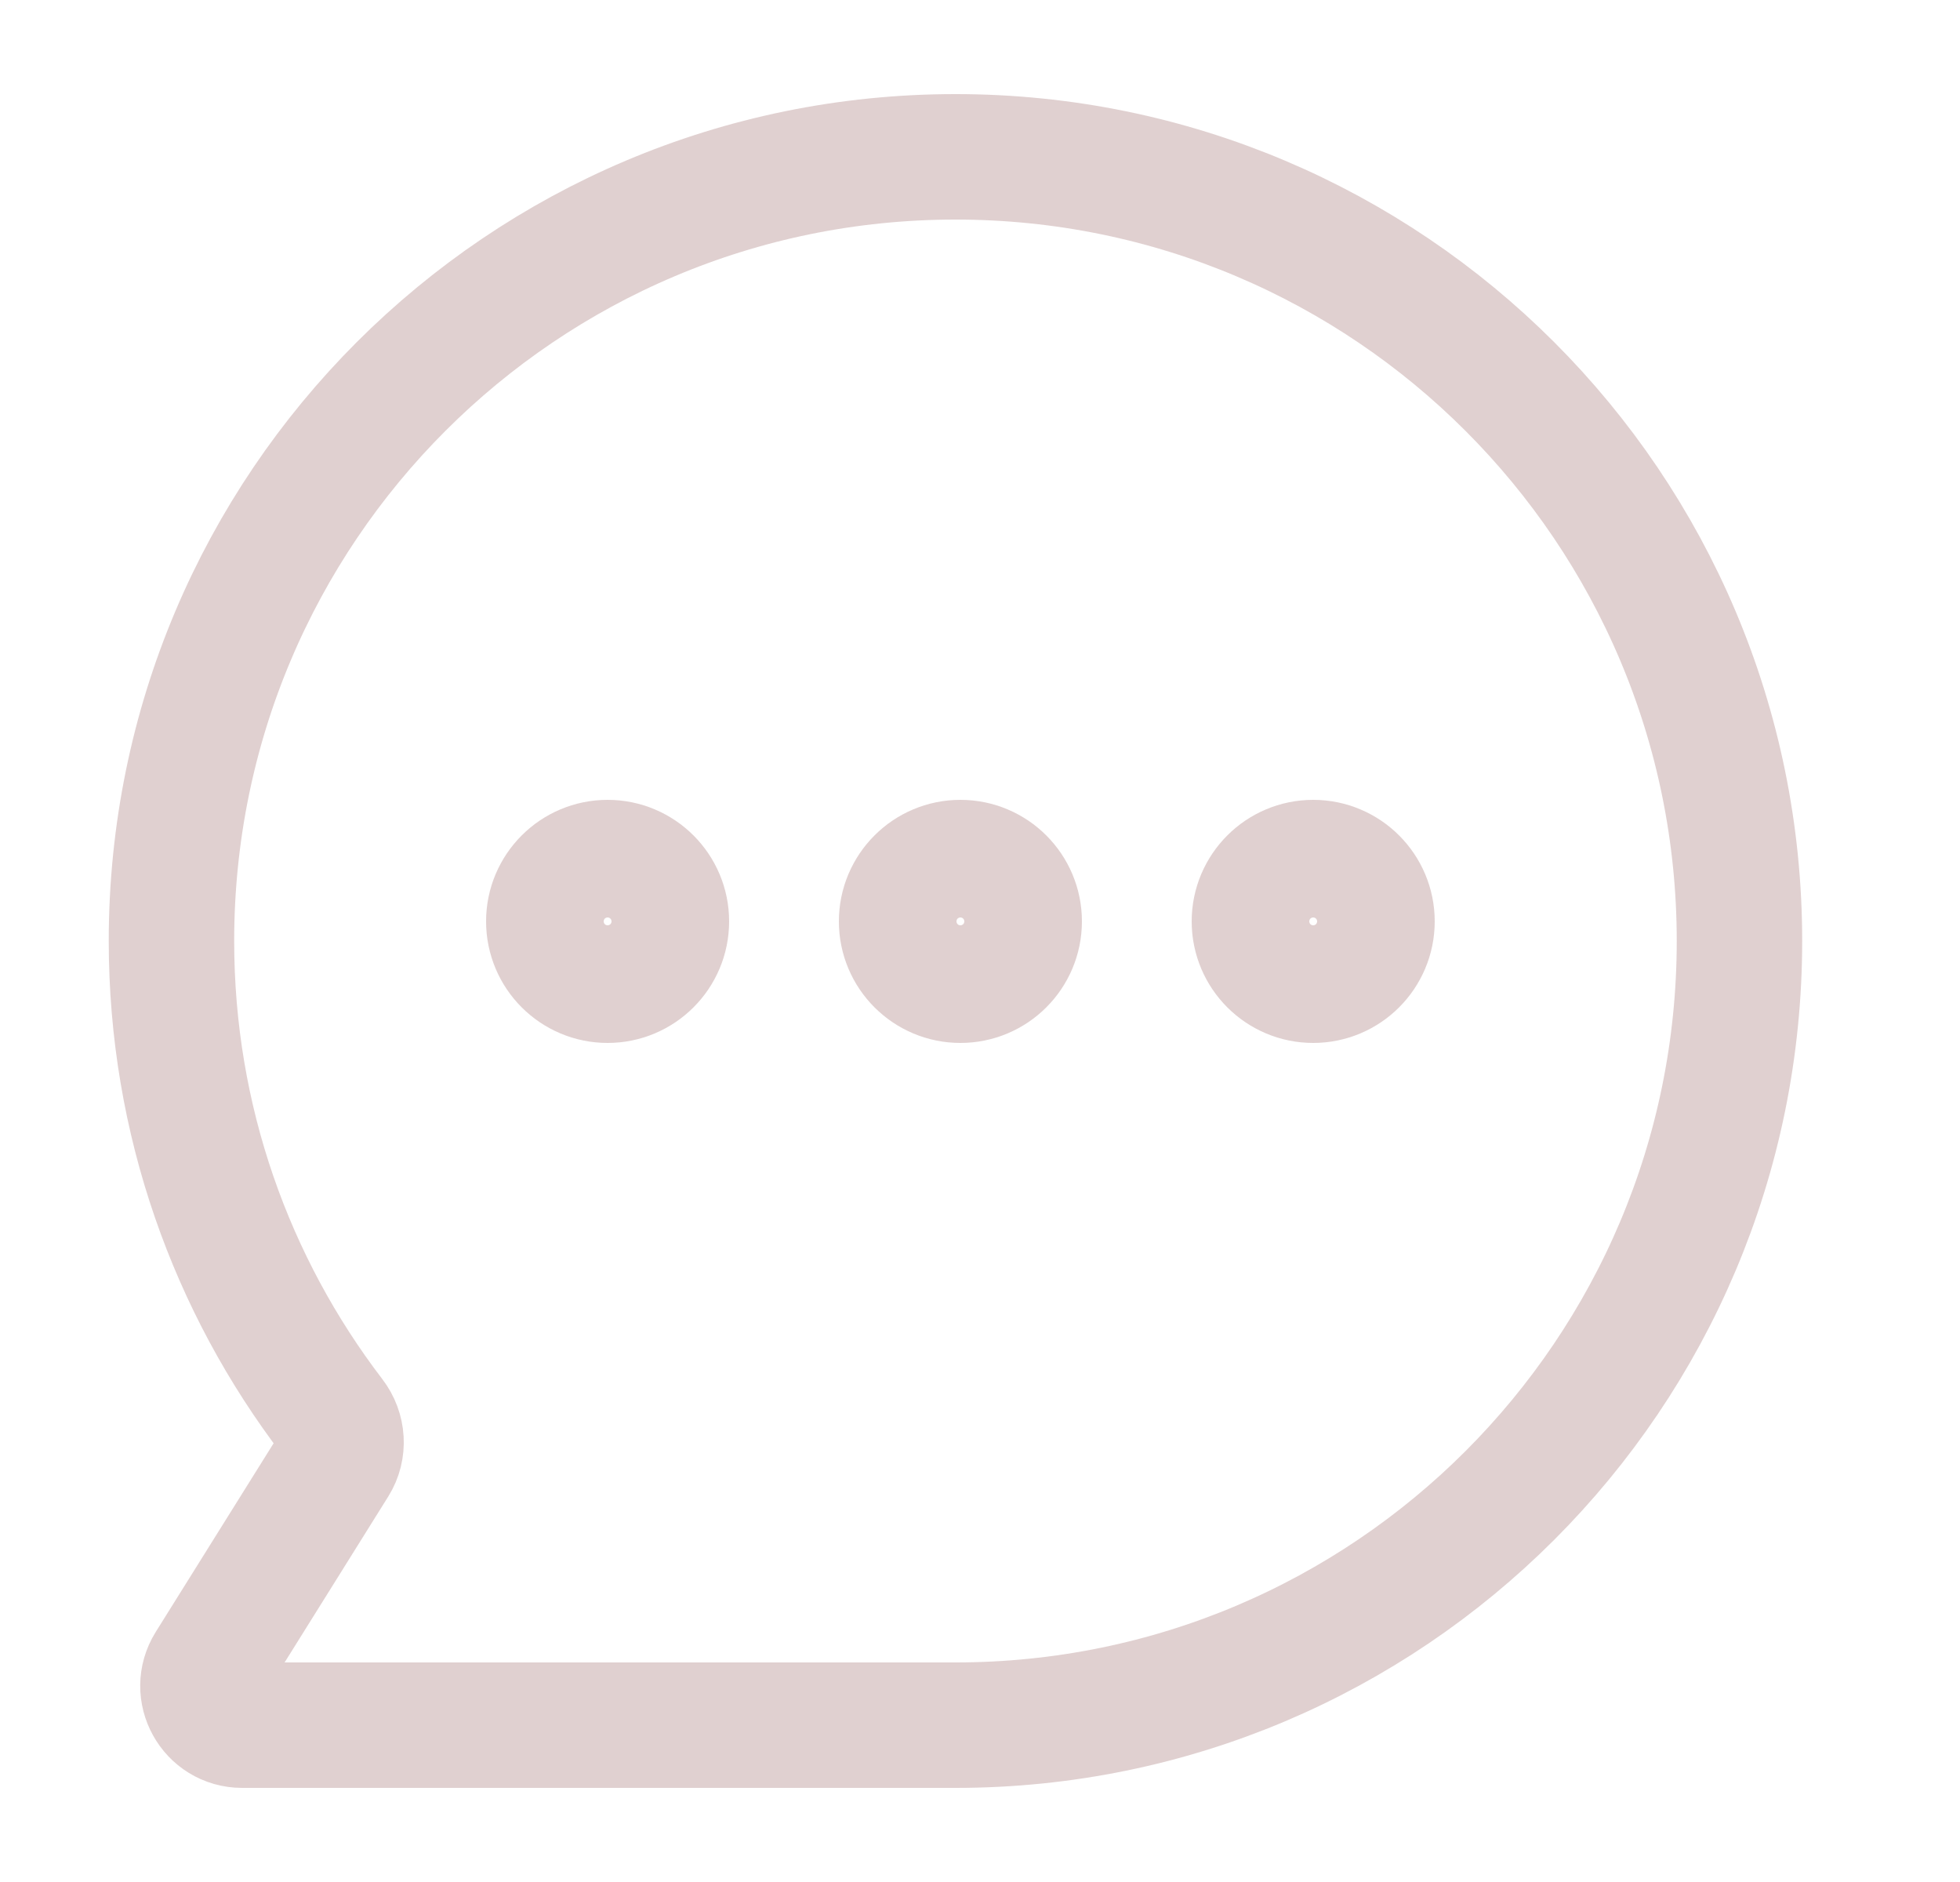 <svg width="25" height="24" viewBox="0 0 25 24" fill="none" xmlns="http://www.w3.org/2000/svg">
<path d="M12.187 22C17.71 22 22.187 17.523 22.187 12C22.187 6.477 17.71 2 12.187 2C6.664 2 2.187 6.477 2.187 12C2.187 14.284 2.953 16.389 4.241 18.073C4.372 18.244 4.388 18.478 4.274 18.66L2.665 21.235C2.457 21.568 2.696 22 3.089 22H12.187Z" stroke="#E0D0D0" stroke-width="1.6"/>
<path d="M7 11.75C7 11.336 7.336 11 7.75 11V11C8.164 11 8.5 11.336 8.5 11.75V11.75C8.5 12.164 8.164 12.5 7.75 12.5V12.5C7.336 12.5 7 12.164 7 11.75V11.75Z" stroke="#E0D0D0" stroke-width="1.6"/>
<path d="M11.5 11.75C11.5 11.336 11.836 11 12.25 11V11C12.664 11 13 11.336 13 11.75V11.75C13 12.164 12.664 12.5 12.25 12.5V12.5C11.836 12.5 11.5 12.164 11.5 11.75V11.75Z" stroke="#E0D0D0" stroke-width="1.6"/>
<path d="M16 11.75C16 11.336 16.336 11 16.75 11V11C17.164 11 17.5 11.336 17.5 11.75V11.75C17.5 12.164 17.164 12.5 16.75 12.5V12.5C16.336 12.5 16 12.164 16 11.75V11.75Z" stroke="#E0D0D0" stroke-width="1.6"/>
</svg>
